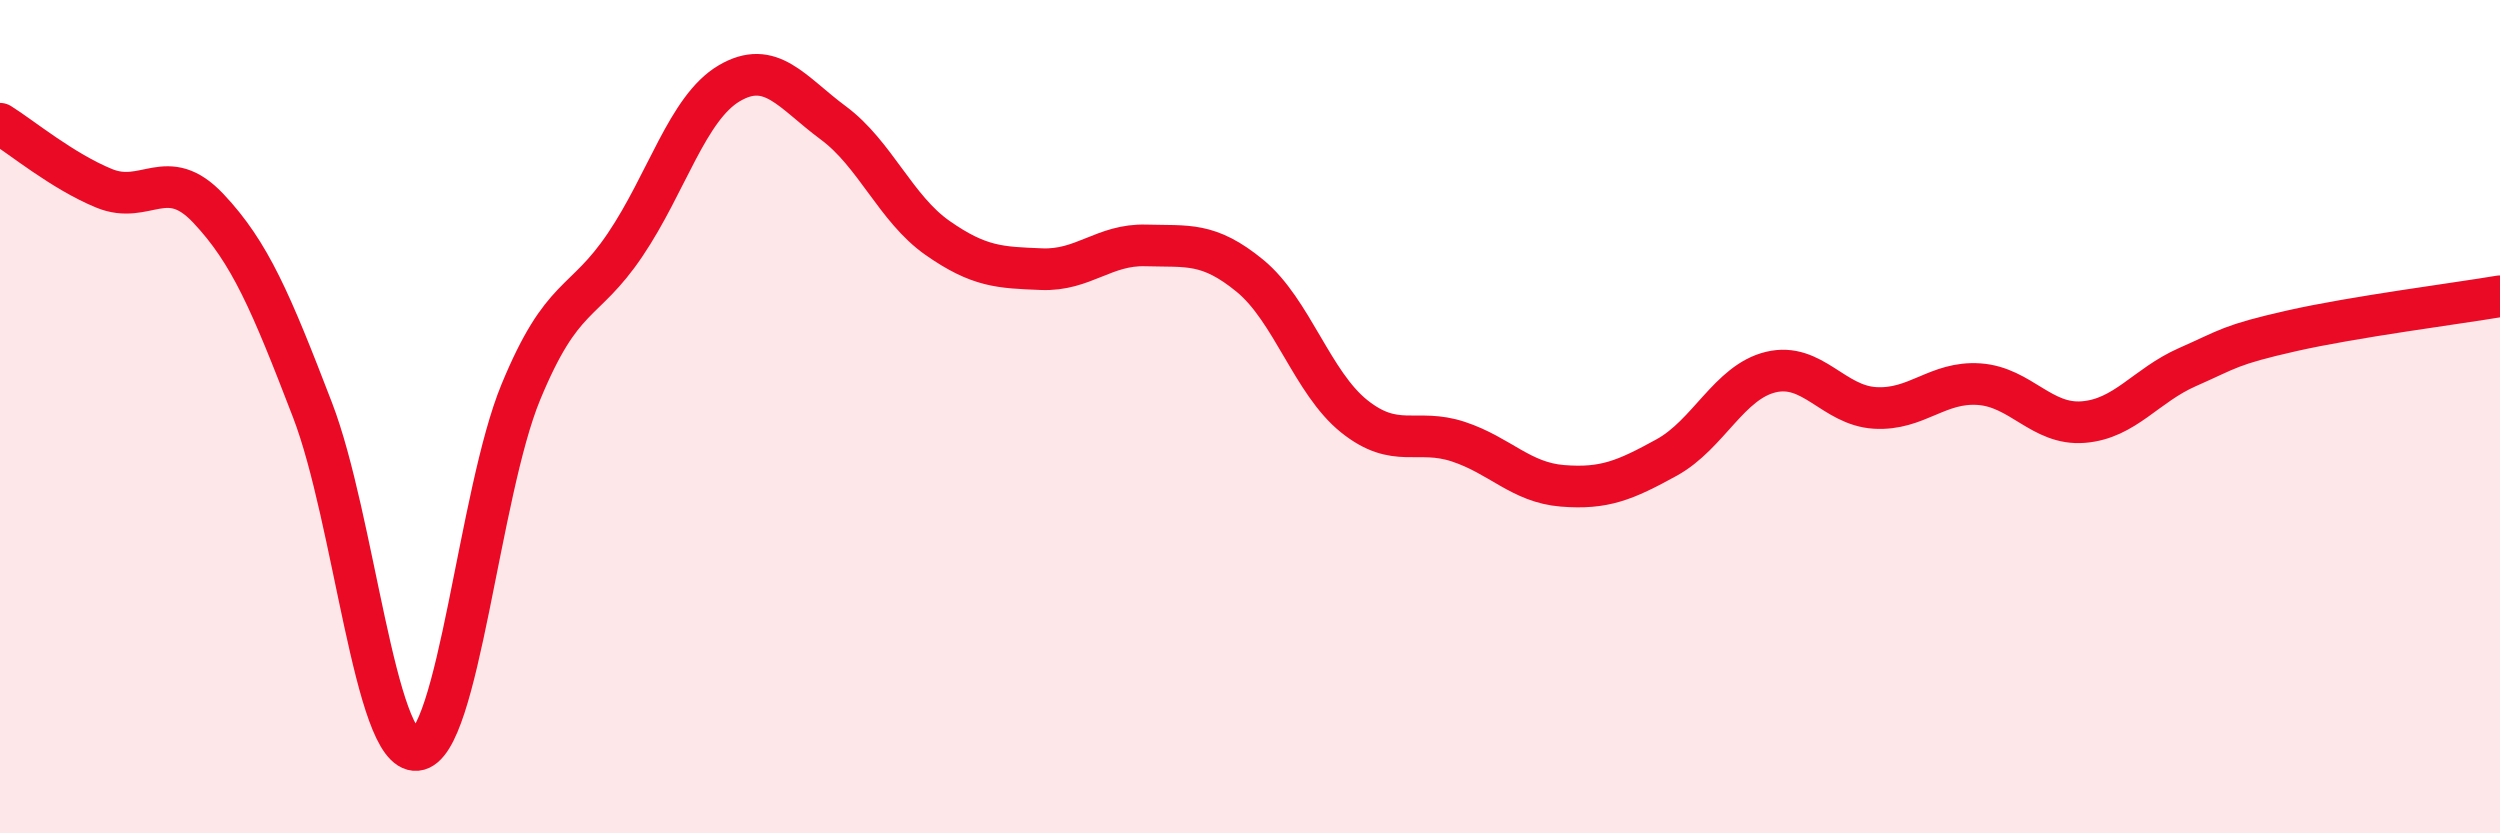 
    <svg width="60" height="20" viewBox="0 0 60 20" xmlns="http://www.w3.org/2000/svg">
      <path
        d="M 0,2.97 C 0.5,3.28 1.5,4.11 2.5,4.52 C 3.5,4.93 4,3.94 5,5 C 6,6.06 6.5,7.24 7.5,9.84 C 8.5,12.44 9,18.09 10,18 C 11,17.91 11.5,11.83 12.5,9.41 C 13.5,6.99 14,7.36 15,5.88 C 16,4.4 16.5,2.59 17.5,2 C 18.5,1.41 19,2.21 20,2.95 C 21,3.69 21.5,5.01 22.5,5.71 C 23.5,6.41 24,6.42 25,6.46 C 26,6.5 26.5,5.86 27.5,5.89 C 28.5,5.92 29,5.8 30,6.62 C 31,7.44 31.5,9.19 32.5,9.99 C 33.5,10.79 34,10.27 35,10.6 C 36,10.93 36.5,11.58 37.5,11.66 C 38.5,11.74 39,11.53 40,10.98 C 41,10.43 41.5,9.17 42.5,8.93 C 43.5,8.69 44,9.73 45,9.79 C 46,9.85 46.5,9.15 47.5,9.22 C 48.5,9.29 49,10.21 50,10.13 C 51,10.05 51.5,9.25 52.5,8.81 C 53.5,8.37 53.5,8.28 55,7.94 C 56.5,7.6 59,7.28 60,7.11L60 20L0 20Z"
        fill="#EB0A25"
        opacity="0.1"
        stroke-linecap="round"
        stroke-linejoin="round"
      />
      <path
        d="M 0,2.97 C 0.5,3.28 1.5,4.11 2.5,4.52 C 3.5,4.93 4,3.94 5,5 C 6,6.06 6.5,7.24 7.5,9.84 C 8.5,12.44 9,18.09 10,18 C 11,17.91 11.5,11.83 12.5,9.41 C 13.5,6.99 14,7.36 15,5.88 C 16,4.4 16.5,2.59 17.5,2 C 18.5,1.41 19,2.21 20,2.95 C 21,3.69 21.5,5.01 22.5,5.71 C 23.5,6.41 24,6.42 25,6.46 C 26,6.5 26.5,5.86 27.5,5.89 C 28.5,5.92 29,5.8 30,6.62 C 31,7.44 31.5,9.19 32.5,9.99 C 33.5,10.79 34,10.27 35,10.6 C 36,10.93 36.5,11.58 37.5,11.66 C 38.5,11.74 39,11.53 40,10.98 C 41,10.43 41.5,9.17 42.5,8.93 C 43.5,8.69 44,9.73 45,9.79 C 46,9.85 46.5,9.15 47.5,9.22 C 48.5,9.29 49,10.21 50,10.13 C 51,10.05 51.5,9.25 52.5,8.81 C 53.5,8.37 53.5,8.28 55,7.94 C 56.5,7.6 59,7.28 60,7.11"
        stroke="#EB0A25"
        stroke-width="1"
        fill="none"
        stroke-linecap="round"
        stroke-linejoin="round"
      />
    </svg>
  